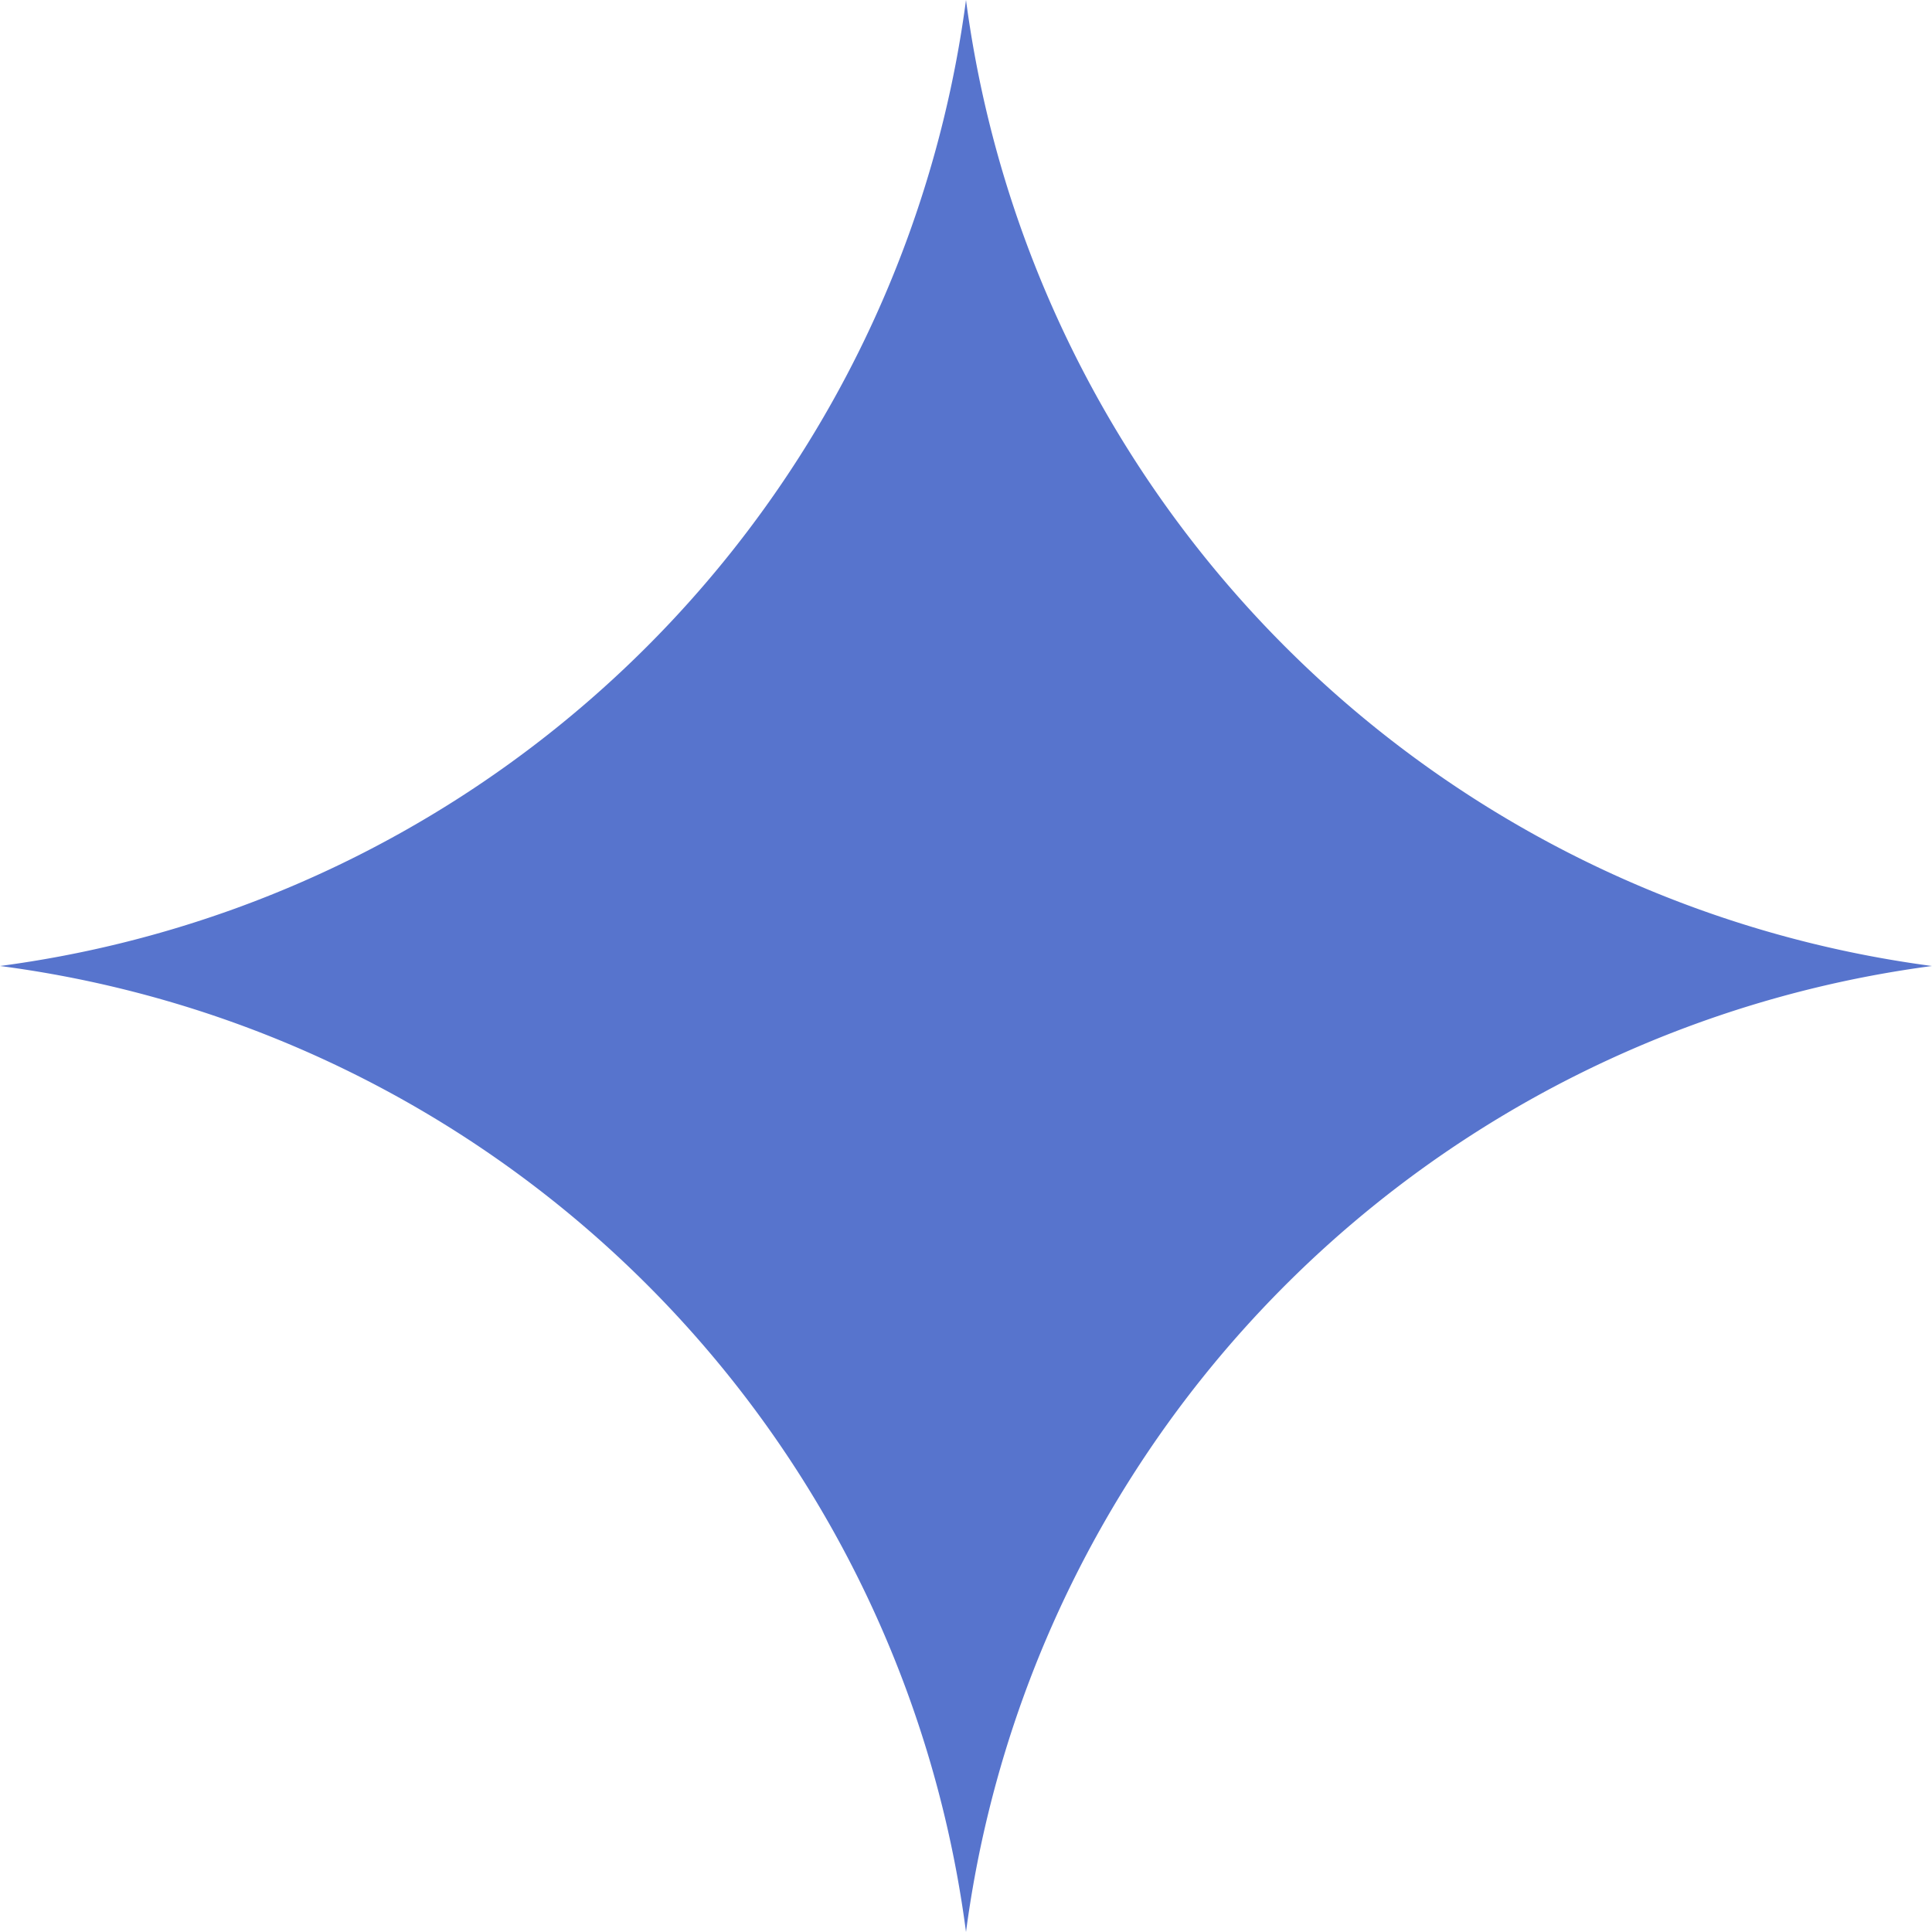 <?xml version="1.0" encoding="UTF-8"?> <svg xmlns="http://www.w3.org/2000/svg" viewBox="0 0 81.4 81.4"> <defs> <style>.cls-1{fill:#5774cd;}</style> </defs> <g id="Слой_2" data-name="Слой 2"> <g id="Layer_1" data-name="Layer 1"> <g id="Слой_2-2" data-name="Слой 2"> <g id="Слой_1-2" data-name="Слой 1-2"> <path class="cls-1" d="M40.7,0h0A47.32,47.32,0,0,0,81.4,40.7h0A47.32,47.32,0,0,0,40.7,81.4h0A47.22,47.22,0,0,0,0,40.7H0A47.32,47.32,0,0,0,40.7,0Z"></path> </g> </g> </g> </g> </svg> 